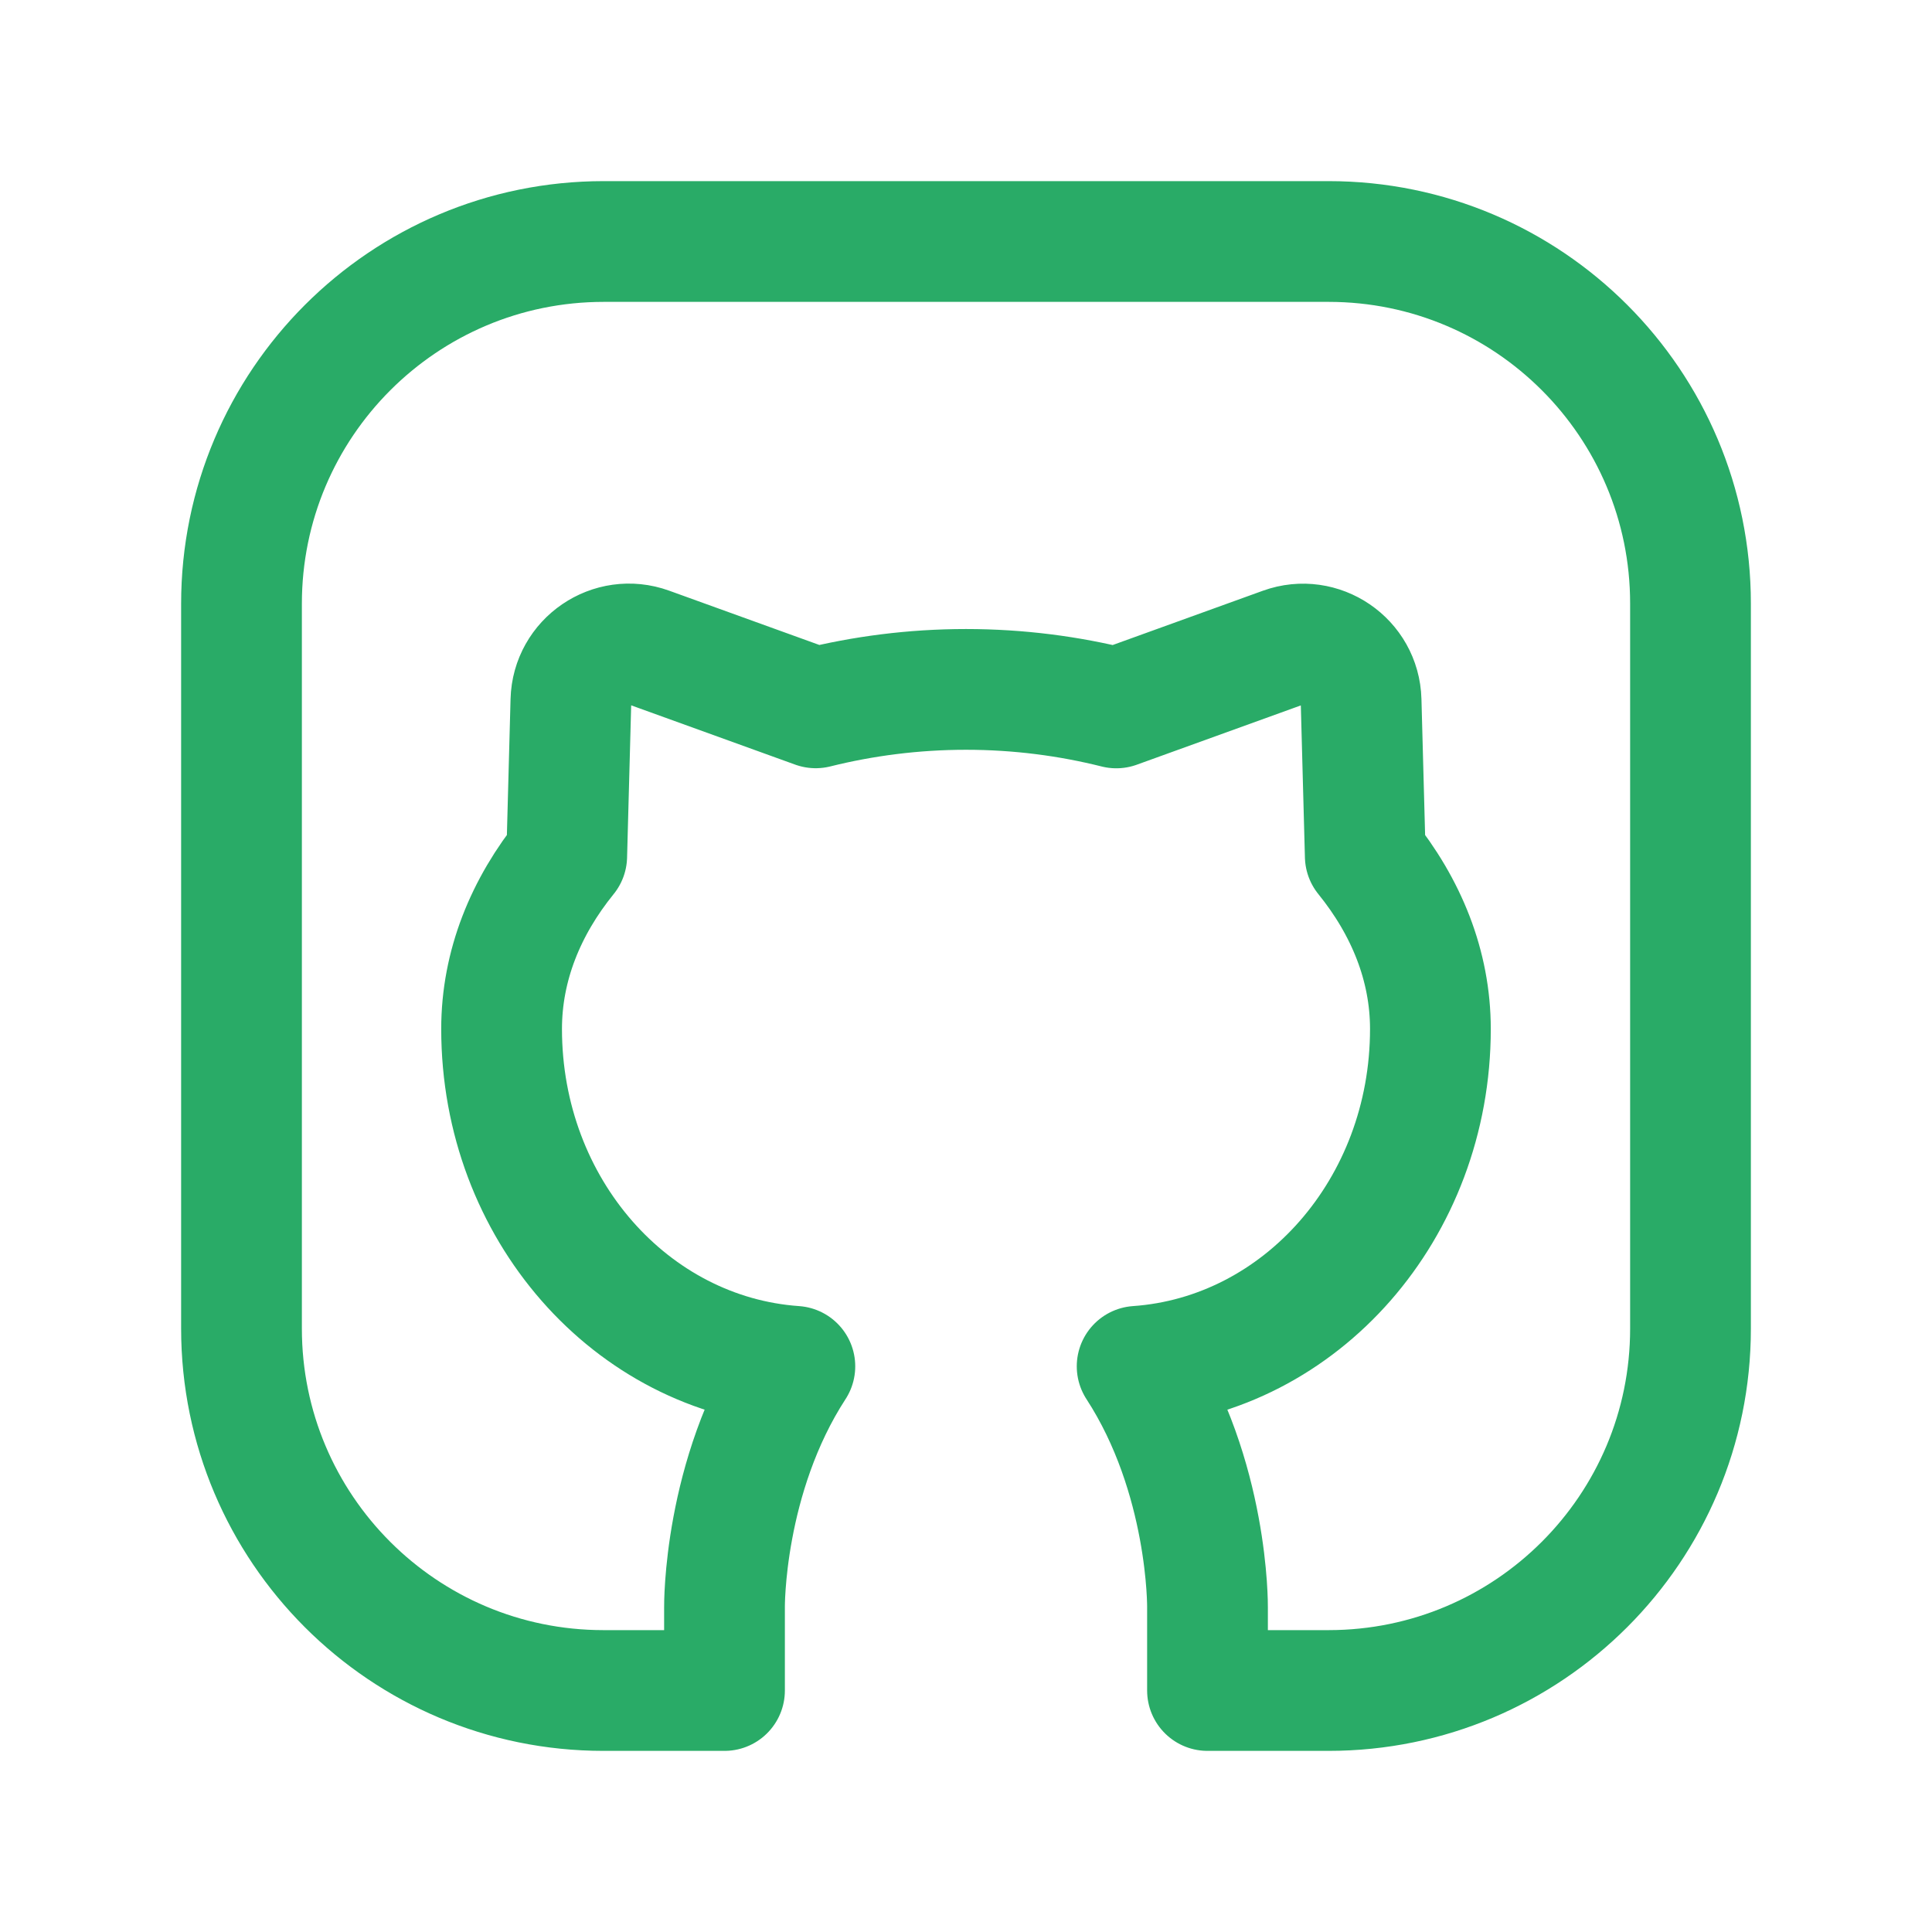 <svg width="24" height="24" viewBox="0 0 24 24" fill="none" xmlns="http://www.w3.org/2000/svg">
<path d="M7.496 21H9V19.964C9 19.964 8.983 18.343 9.874 16.973C7.843 16.831 6.231 15.019 6.231 12.782C6.231 11.997 6.529 11.265 7.04 10.635L7.092 8.702C7.105 8.211 7.596 7.876 8.058 8.043L10.133 8.793C10.719 8.647 11.346 8.564 12 8.564C12.654 8.564 13.281 8.647 13.867 8.794L15.942 8.044C16.404 7.877 16.895 8.212 16.908 8.703L16.96 10.635C17.47 11.265 17.769 11.997 17.769 12.782C17.769 15.019 16.157 16.831 14.126 16.973C15.017 18.343 15 19.964 15 19.964V21H16.504C18.987 21 21 18.987 21 16.505V7.496C21 5.013 18.987 3 16.504 3H7.5C5.015 3 3 5.015 3 7.5V16.504C3 18.987 5.013 21 7.496 21" stroke="#29AB67" stroke-width="1.5" stroke-linecap="round" stroke-linejoin="round"/>
</svg>
